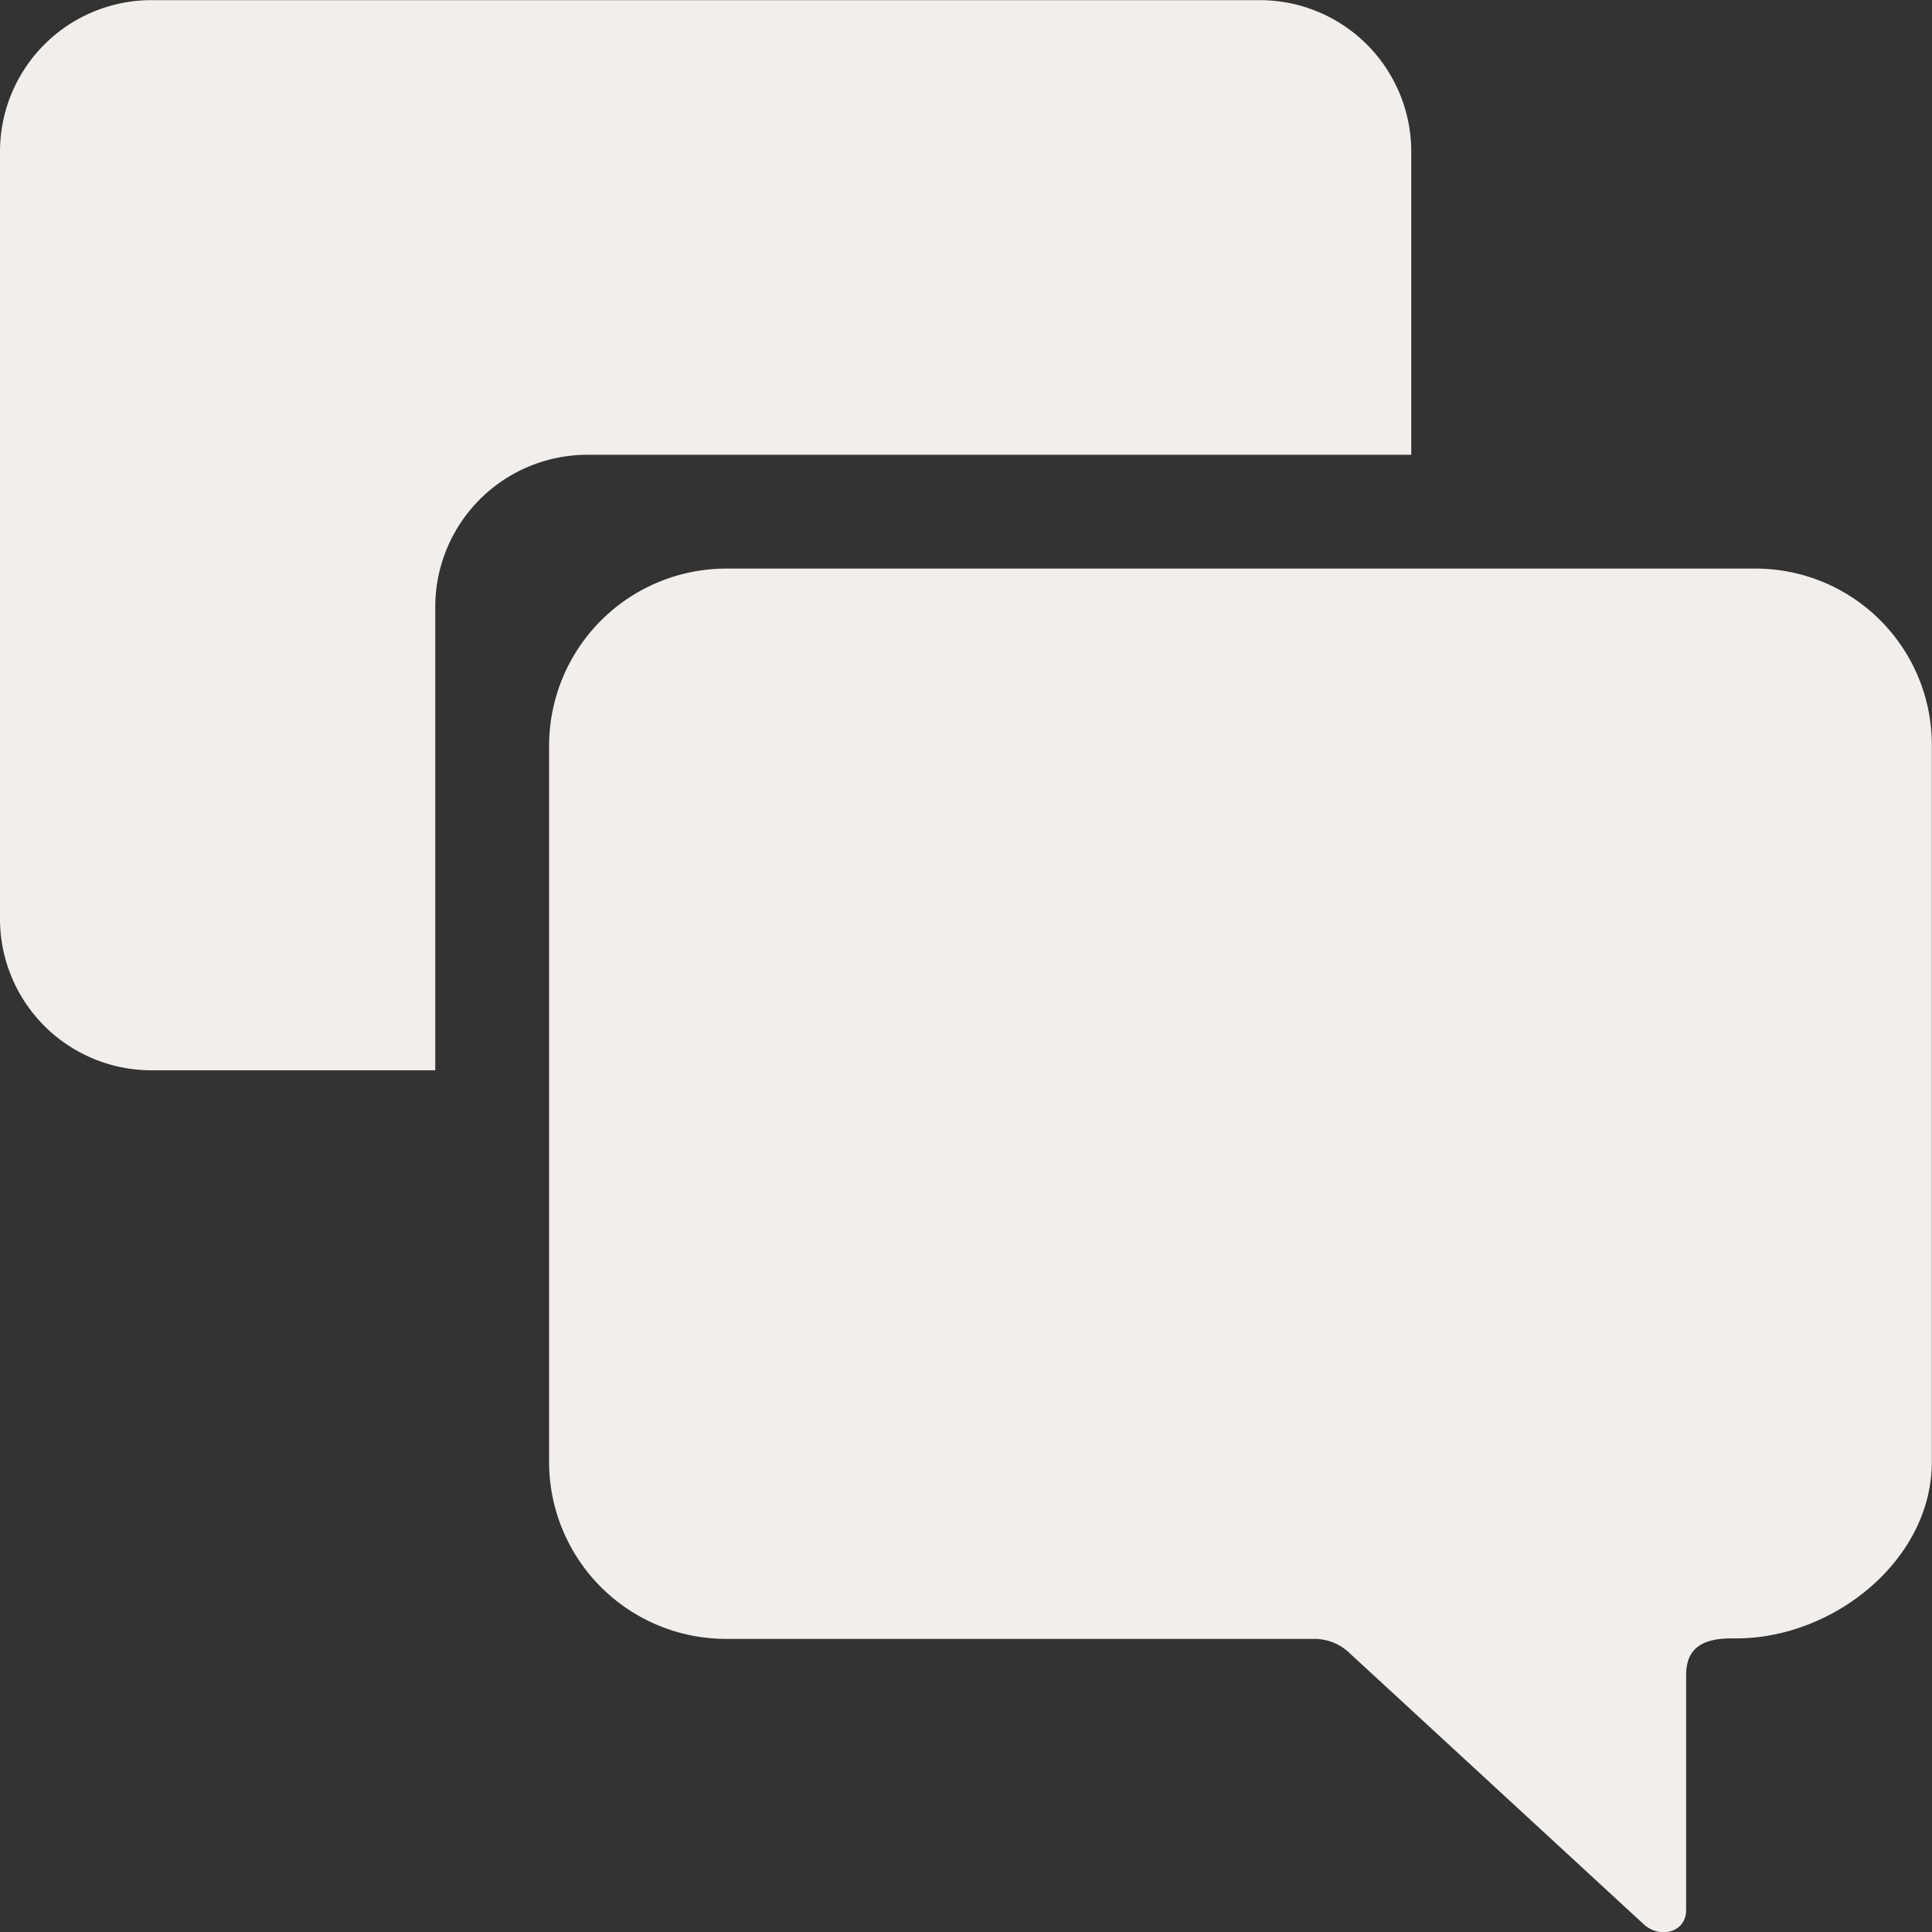 <svg id="Icon_ionic-ios-chatboxes" data-name="Icon ionic-ios-chatboxes" xmlns="http://www.w3.org/2000/svg" width="66.598" height="66.609" viewBox="0 0 66.598 66.609">
  <rect x="0" y="0" width="66.598" height="66.609" fill="#333333" stroke="none"/>
  <path id="Tracé_801" data-name="Tracé 801" d="M53.272,11.981H17.787a6.11,6.11,0,0,0-6.1,6.1V42.79a6.1,6.1,0,0,0,6.1,6.085h20.3a1.75,1.75,0,0,1,1.217.512l10.088,9.3c.56.544,1.489.32,1.489-.464v-8.1c0-.961.608-1.265,1.569-1.265h.16c3.363,0,6.741-2.706,6.741-6.085V18.082A6.075,6.075,0,0,0,53.272,11.981Z" transform="translate(7.241 7.619)" fill="#f2eeeb"/>
  <path id="Tracé_802" data-name="Tracé 802" d="M23.615,19.052H52.022V8.6a5.221,5.221,0,0,0-5.22-5.22H8.6A5.221,5.221,0,0,0,3.375,8.6V35.049a5.221,5.221,0,0,0,5.22,5.22h9.784v-16A5.245,5.245,0,0,1,23.615,19.052Z" transform="translate(-3.375 -3.375)" fill="#f2eeeb"/>
</svg>

